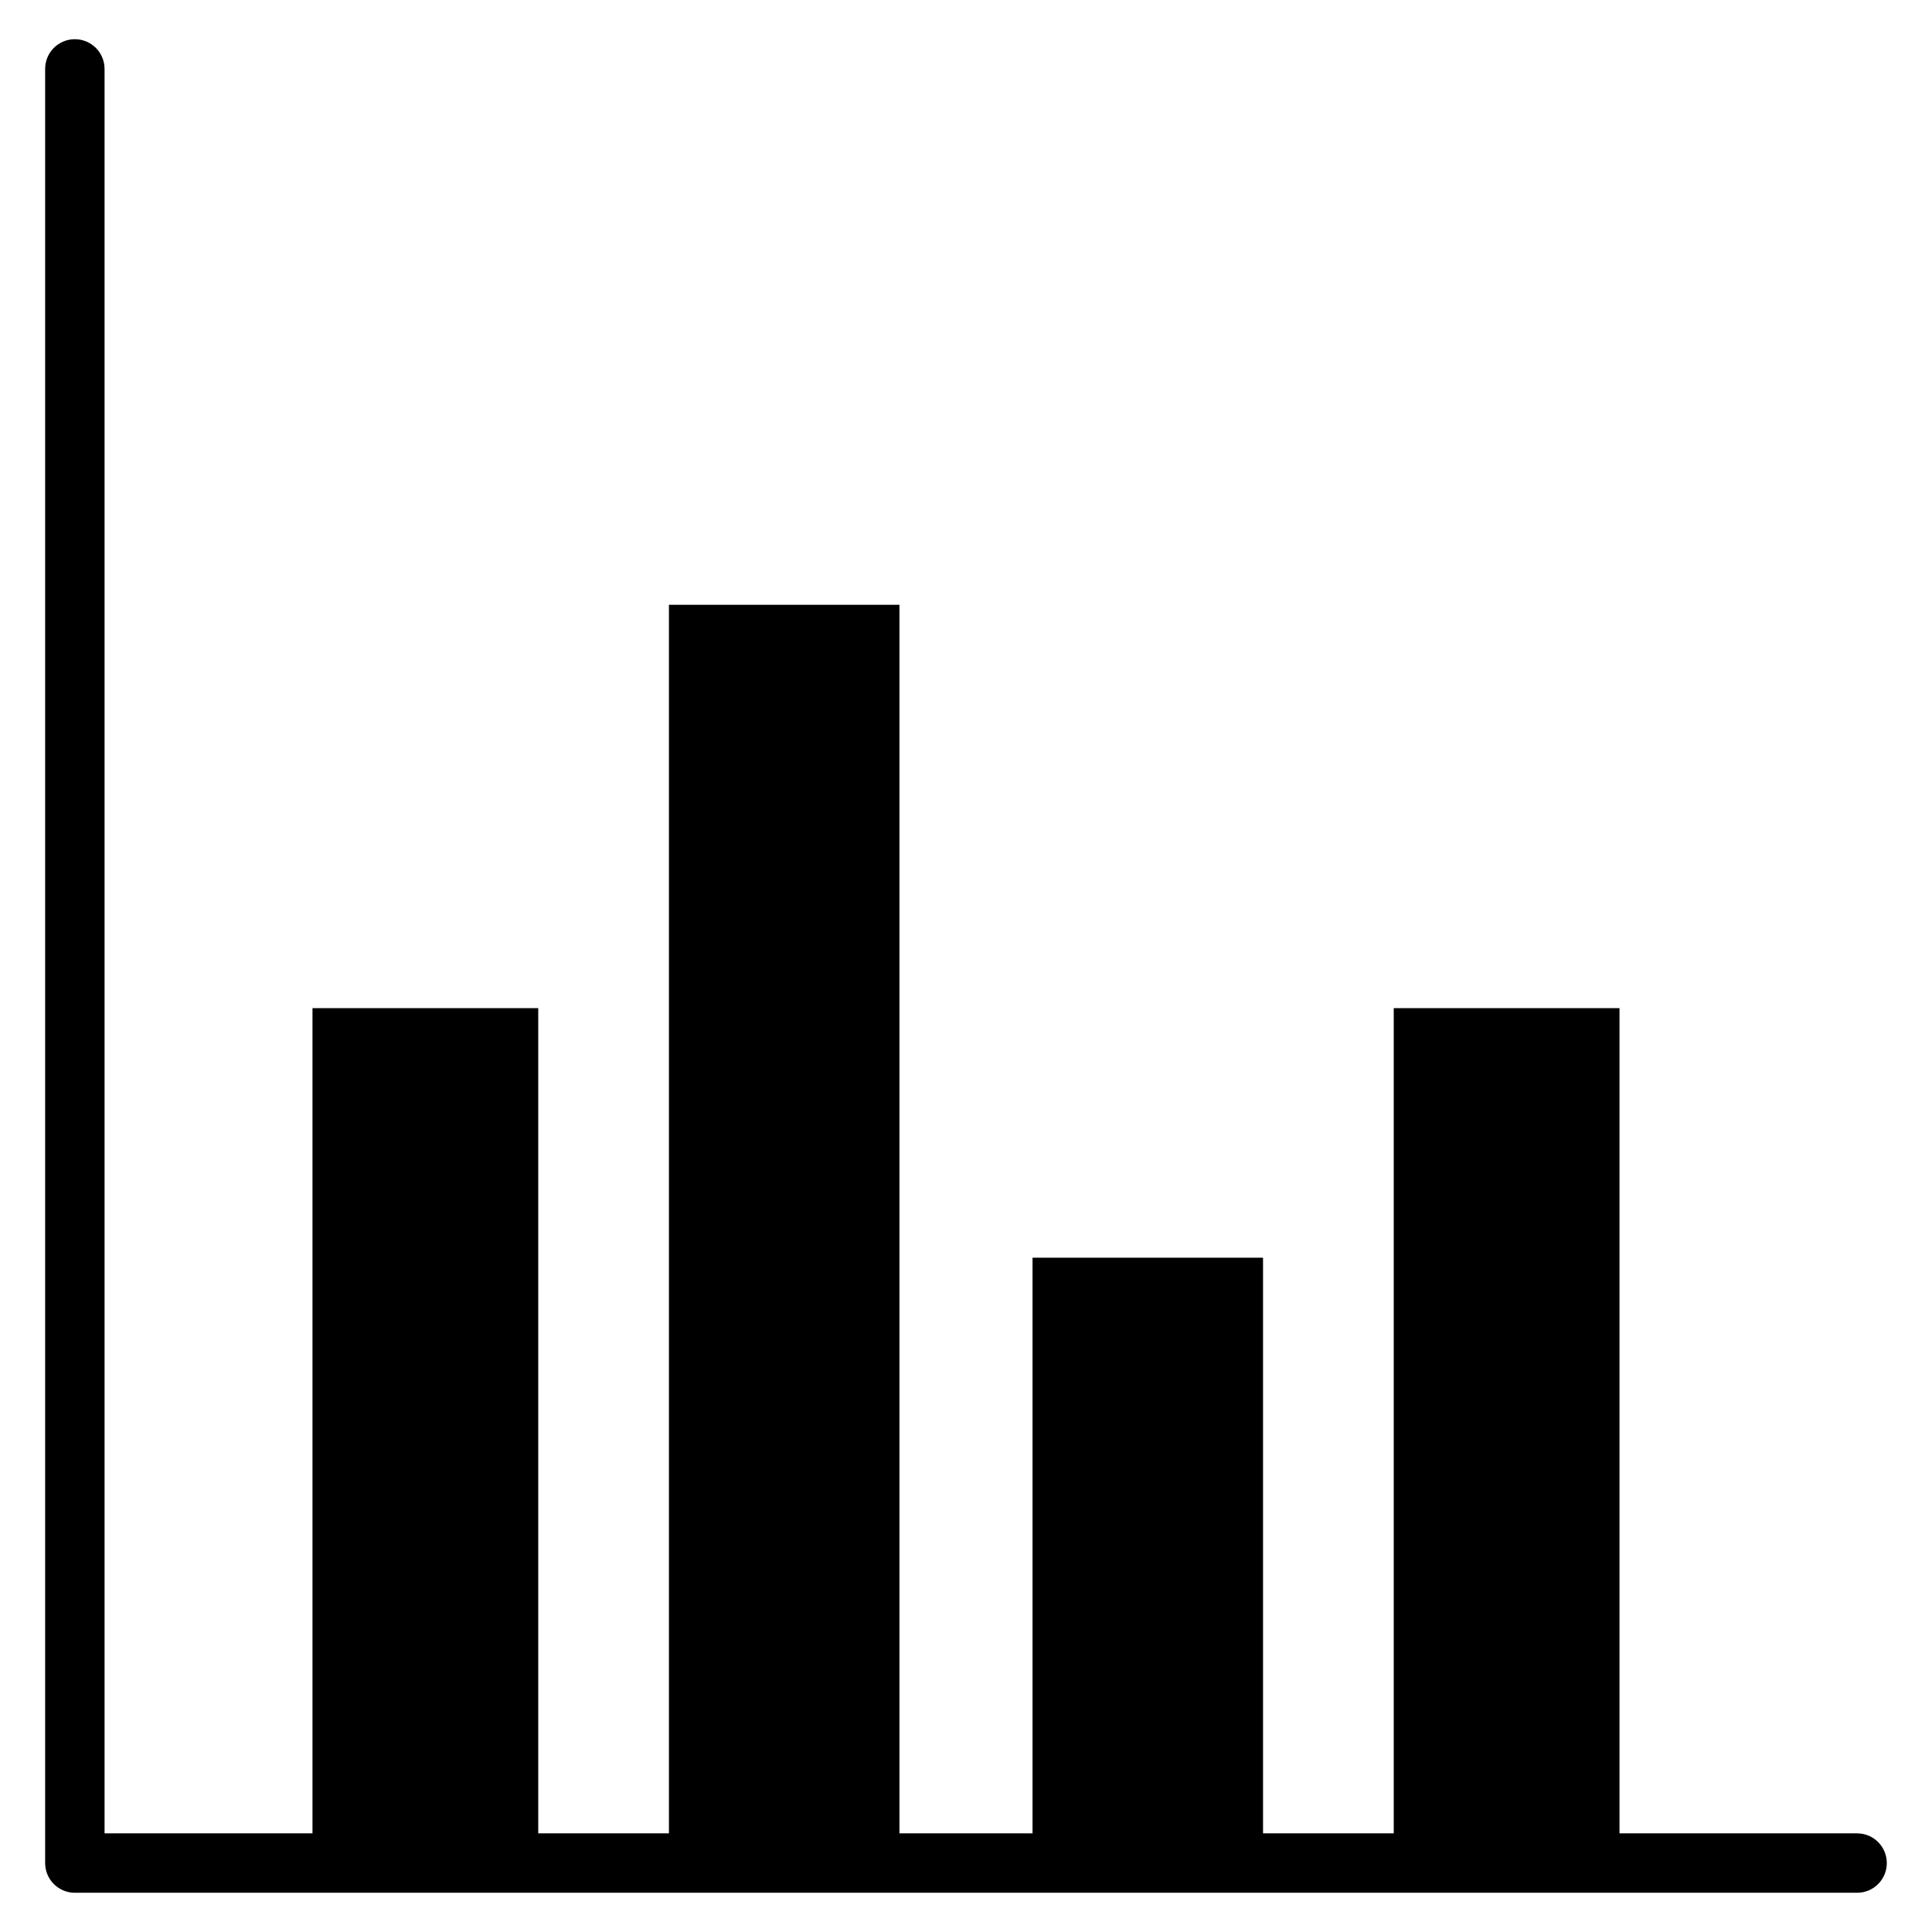 <?xml version="1.0" encoding="UTF-8"?>
<!-- Uploaded to: SVG Repo, www.svgrepo.com, Generator: SVG Repo Mixer Tools -->
<svg fill="#000000" width="800px" height="800px" version="1.1" viewBox="144 144 512 512" xmlns="http://www.w3.org/2000/svg">
 <path d="m636.16 629.86h-62.977v-218.69h-59.828v218.69h-34.637v-152.56h-61.086v152.56h-35.27v-325.59h-61.086v325.59h-34.637v-218.69h-59.828v218.69h-55.102v-467.6c0-4.348-3.527-7.871-7.875-7.871-4.348 0-7.871 3.523-7.871 7.871v475.47c0 2.086 0.832 4.09 2.305 5.566 1.477 1.477 3.481 2.305 5.566 2.305h472.32c4.348 0 7.871-3.523 7.871-7.871s-3.523-7.871-7.871-7.871z"/>
</svg>